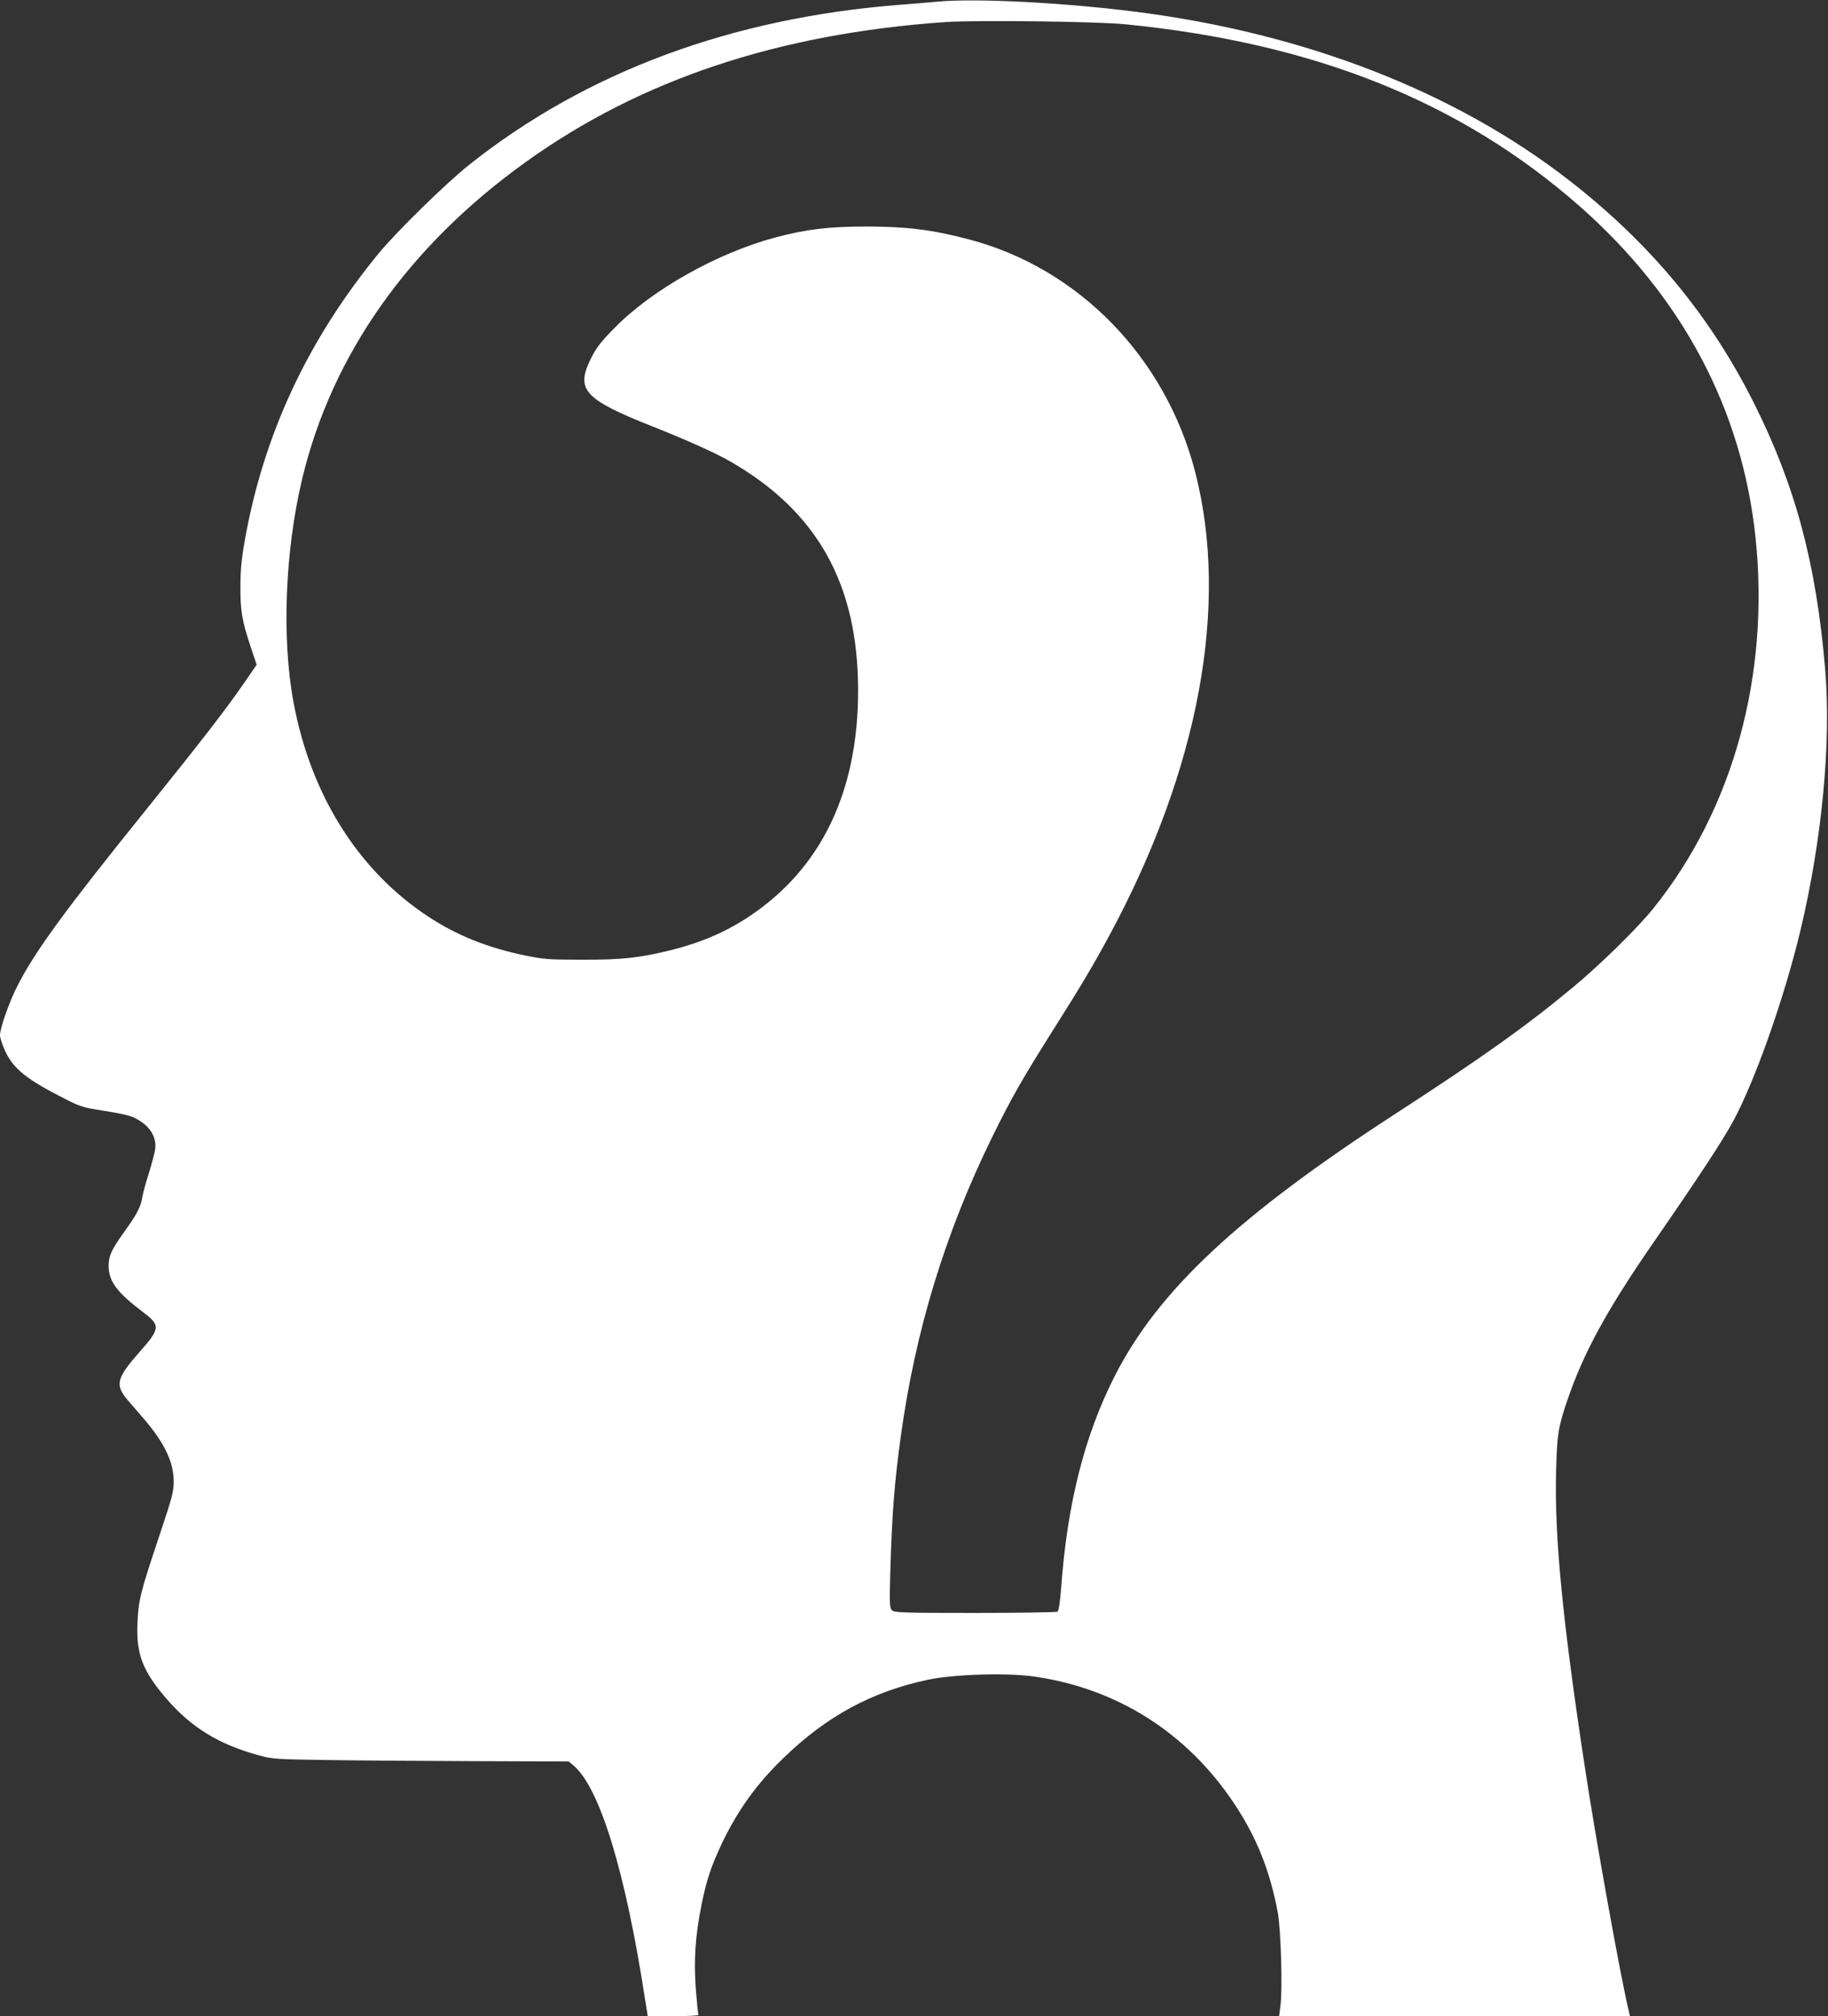 <?xml version="1.0" standalone="no"?>
<!DOCTYPE svg PUBLIC "-//W3C//DTD SVG 20010904//EN"
 "http://www.w3.org/TR/2001/REC-SVG-20010904/DTD/svg10.dtd">
<svg version="1.0" xmlns="http://www.w3.org/2000/svg"
 width="1161pt" height="1280pt" viewBox="0 0 1161 1280"
 preserveAspectRatio="xMidYMid meet">
<rect x="0" y="0" width="1161" height="1280" fill="#333333" stroke="none"/>
<g transform="translate(0,1280) scale(0.1,-0.1)"
fill="#ffffff" stroke="none">
<path d="M5960 12790 c-52 -5 -160 -14 -240 -20 -1073 -83 -1997 -426 -2740
-1016 -147 -117 -465 -428 -576 -564 -451 -550 -731 -1151 -850 -1825 -20
-111 -27 -186 -27 -285 -1 -157 10 -221 64 -383 l39 -117 -74 -108 c-126 -182
-263 -359 -618 -800 -522 -647 -712 -906 -827 -1130 -53 -104 -111 -269 -111
-315 0 -16 15 -61 33 -100 53 -114 136 -180 383 -305 83 -43 117 -54 200 -67
149 -23 206 -36 239 -52 96 -48 142 -120 130 -202 -4 -25 -22 -93 -40 -151
-19 -58 -37 -125 -41 -150 -9 -60 -33 -107 -115 -221 -82 -114 -99 -152 -99
-216 0 -98 54 -169 218 -293 112 -84 110 -104 -18 -249 -151 -171 -162 -213
-78 -311 29 -34 75 -87 102 -118 130 -152 188 -273 189 -392 1 -69 -7 -98 -91
-350 -121 -361 -133 -410 -139 -555 -9 -197 34 -307 188 -484 157 -180 329
-285 579 -354 92 -25 106 -26 450 -31 195 -3 618 -6 939 -7 l583 -2 30 -25
c166 -140 329 -668 454 -1480 l18 -112 164 0 c90 0 161 4 158 8 -3 5 -10 80
-17 167 -13 186 -3 337 37 535 31 152 60 241 128 385 101 212 223 382 394 546
274 265 561 420 916 495 165 35 502 45 676 20 526 -76 967 -356 1265 -801 146
-218 231 -431 281 -700 19 -107 30 -475 17 -583 l-9 -72 1114 0 1114 0 -5 23
c-49 195 -217 1126 -285 1582 -139 917 -189 1436 -179 1850 6 238 13 282 70
451 105 309 253 579 561 1024 263 379 425 626 491 747 139 254 327 785 430
1216 137 575 196 1192 157 1657 -56 669 -189 1166 -452 1690 -278 555 -659
1015 -1173 1414 -722 562 -1676 934 -2751 1071 -456 58 -1014 87 -1256 65z
m1185 -144 c1199 -118 2130 -490 2885 -1153 654 -575 1035 -1292 1120 -2108
91 -876 -144 -1725 -650 -2353 -97 -121 -333 -353 -505 -496 -297 -247 -577
-447 -1137 -810 -994 -645 -1502 -1119 -1778 -1662 -191 -375 -301 -808 -340
-1339 -7 -94 -16 -152 -23 -157 -7 -4 -242 -8 -524 -8 -465 0 -513 2 -528 17
-15 15 -16 39 -11 232 11 378 27 582 67 871 92 670 281 1289 578 1896 124 253
193 373 394 692 174 275 249 401 355 597 568 1055 760 2094 543 2938 -188 727
-738 1293 -1436 1477 -236 62 -391 81 -649 82 -239 0 -382 -17 -576 -68 -368
-97 -787 -331 -1027 -576 -90 -91 -117 -127 -154 -202 -92 -191 -36 -252 389
-421 218 -86 400 -168 492 -220 559 -318 820 -781 820 -1459 0 -643 -234
-1129 -690 -1433 -145 -97 -302 -165 -490 -213 -204 -51 -321 -64 -575 -63
-209 0 -242 3 -360 27 -238 49 -434 128 -614 246 -444 292 -746 770 -856 1357
-77 409 -55 967 55 1426 188 785 676 1476 1420 2009 729 523 1603 814 2665
888 193 13 955 4 1140 -14z"/>
</g>
</svg>
